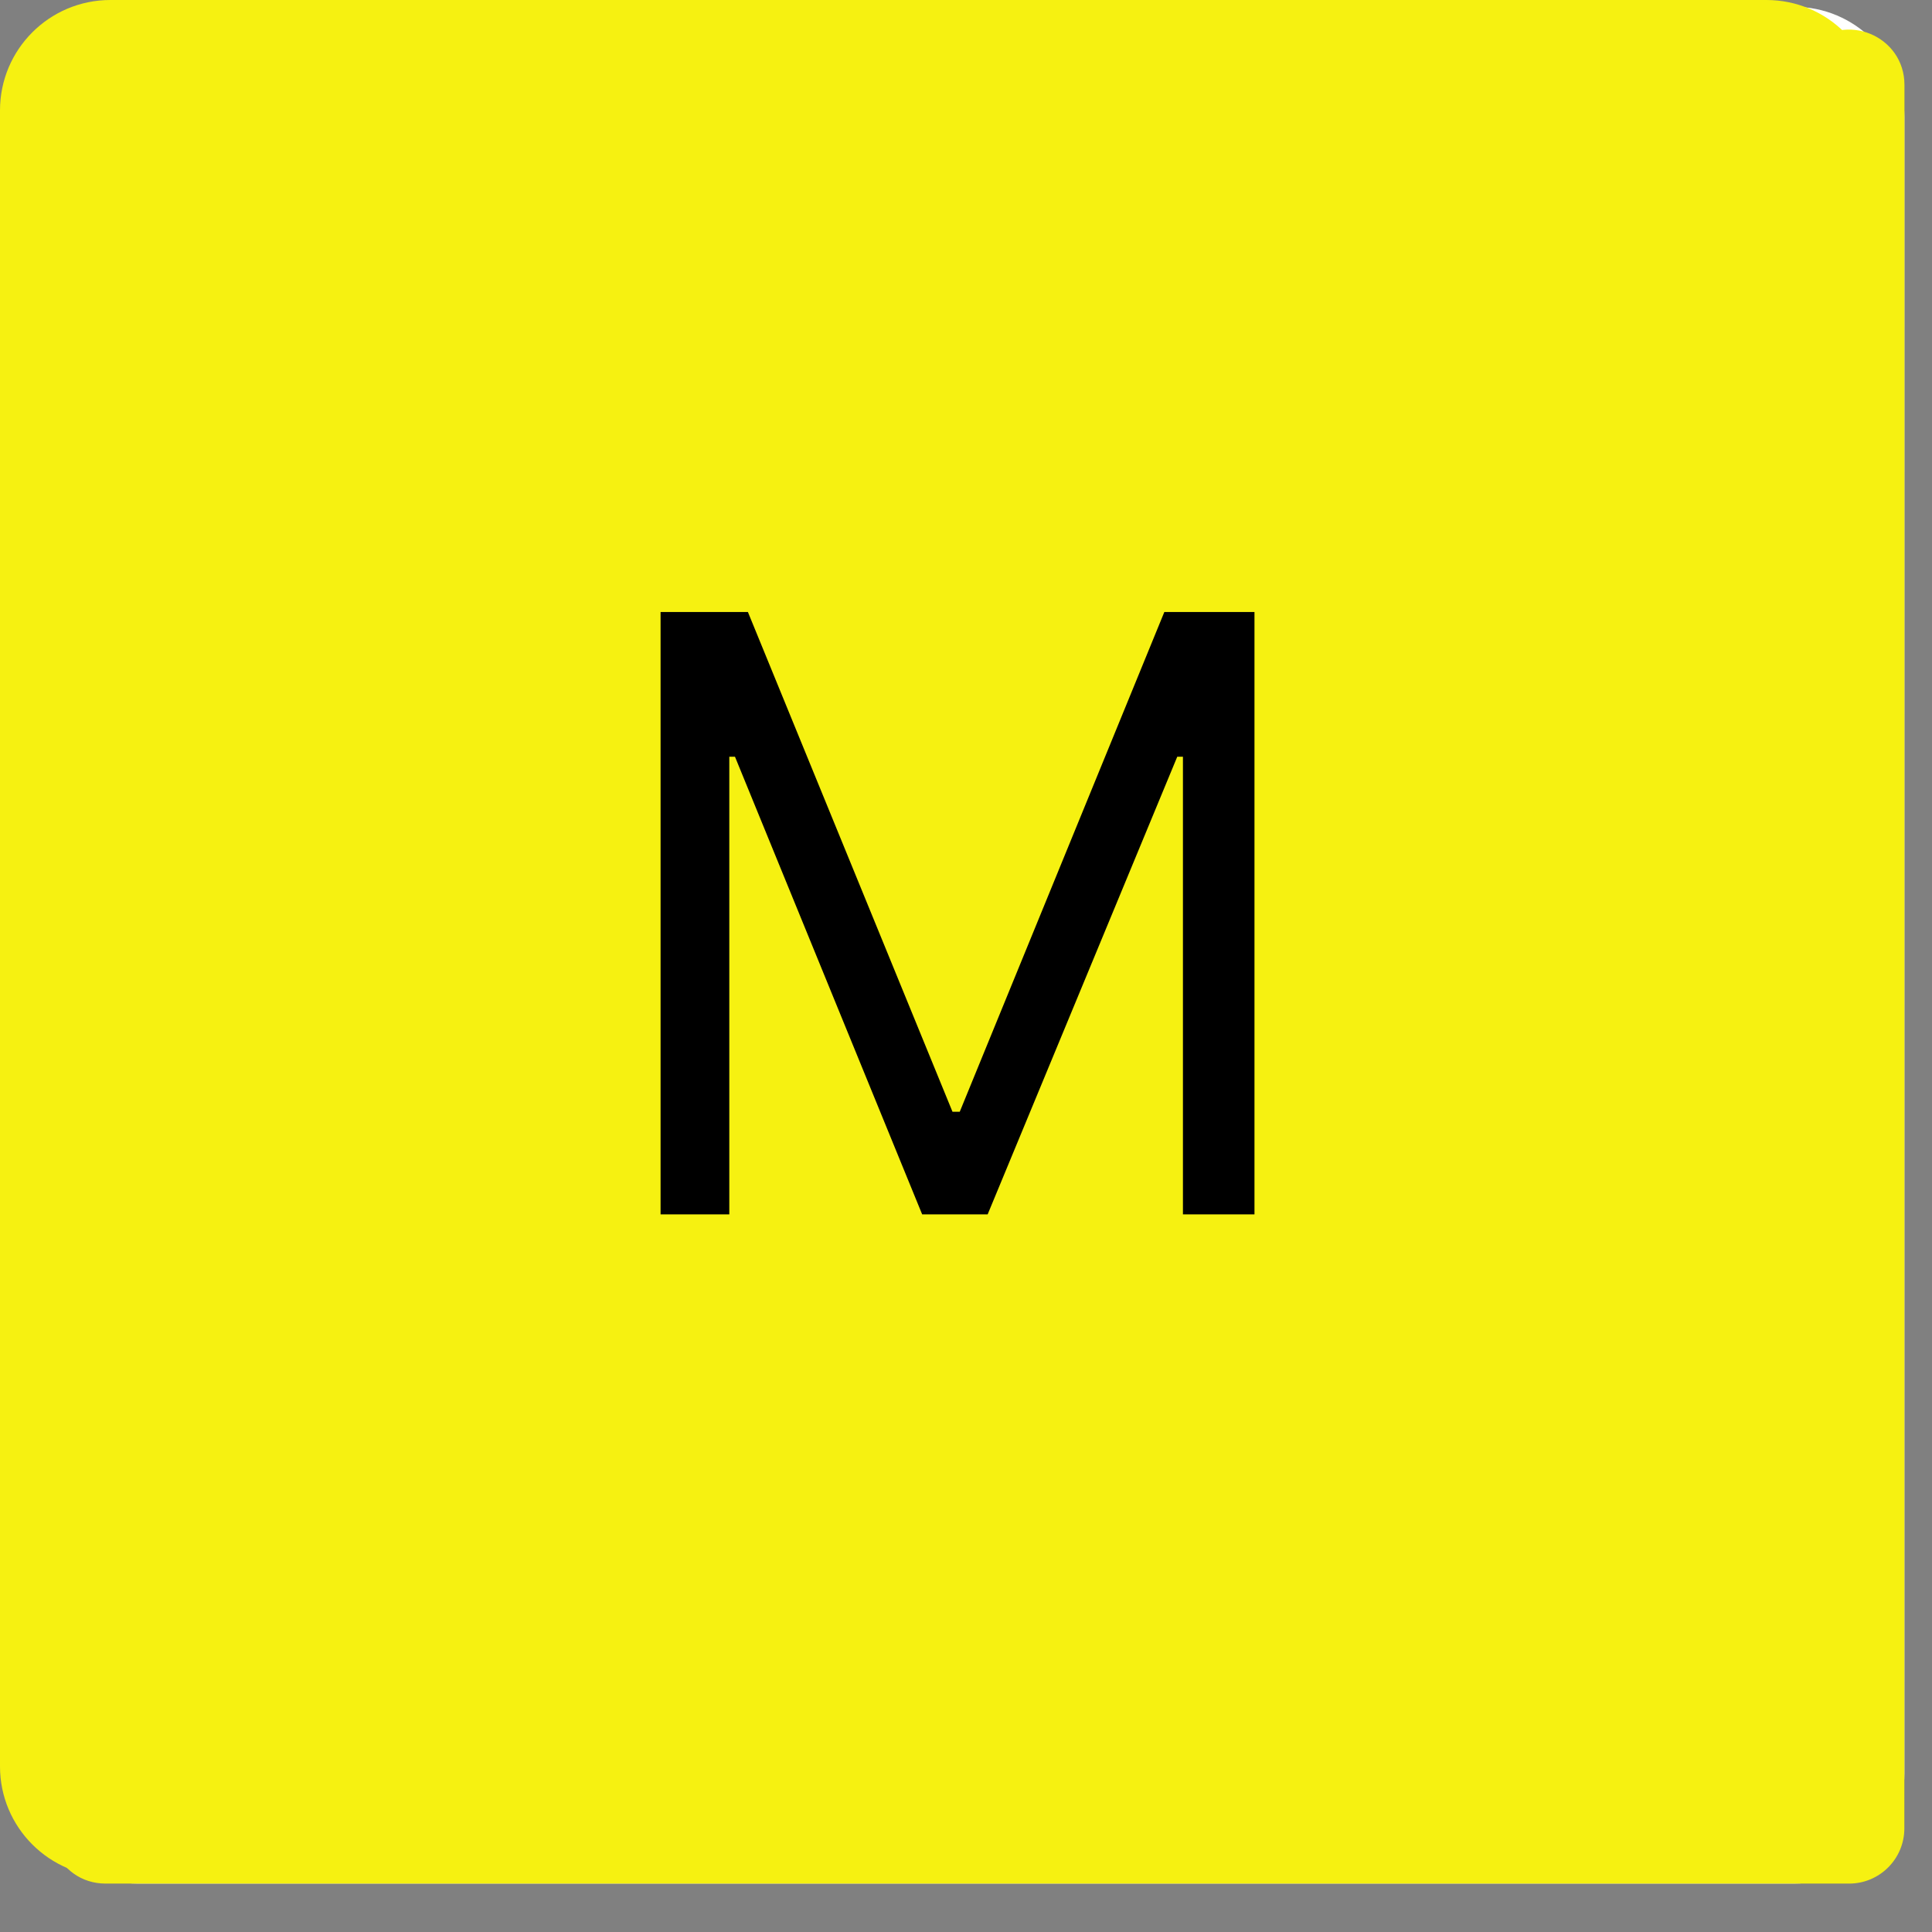 <?xml version="1.0" encoding="UTF-8"?> <svg xmlns="http://www.w3.org/2000/svg" width="35" height="35" viewBox="0 0 35 35" fill="none"><rect x="0" y="0" width="35" height="35" fill="#808080" stroke="none"/><path d="M0.5 2.123C0.5 1.019 1.395 0.123 2.5 0.123H32.5C33.605 0.123 34.5 1.019 34.5 2.123V32.123C34.5 33.228 33.605 34.123 32.5 34.123H2.5C1.395 34.123 0.5 33.228 0.5 32.123V2.123Z" fill="white"></path><path d="M34.499 33.123C34.499 33.675 34.051 34.123 33.499 34.123L1.914 34.123C1.023 34.123 0.577 33.046 1.207 32.416L32.794 0.831C33.424 0.201 34.501 0.647 34.501 1.538L34.499 33.123Z" fill="#F6F111"></path><path d="M12.467 11.21H14.049L17.755 20.263H17.887L21.593 11.21H23.226V22.123H21.93V13.832H21.827L18.392 22.123H17.206L13.815 13.832H13.712V22.123H12.467V11.21Z" fill="black"></path><path d="M0 2C0 0.895 0.895 0 2 0H32C33.105 0 34 0.895 34 2V32C34 33.105 33.105 34 32 34H2C0.895 34 0 33.105 0 32V2Z" fill="#F6F111"></path><path d="M11.967 11.087H13.549L17.255 20.14H17.387L21.093 11.087H22.726V22H21.43V13.709H21.327L17.892 22H16.706L13.315 13.709H13.212V22H11.967V11.087Z" fill="black"></path></svg> 